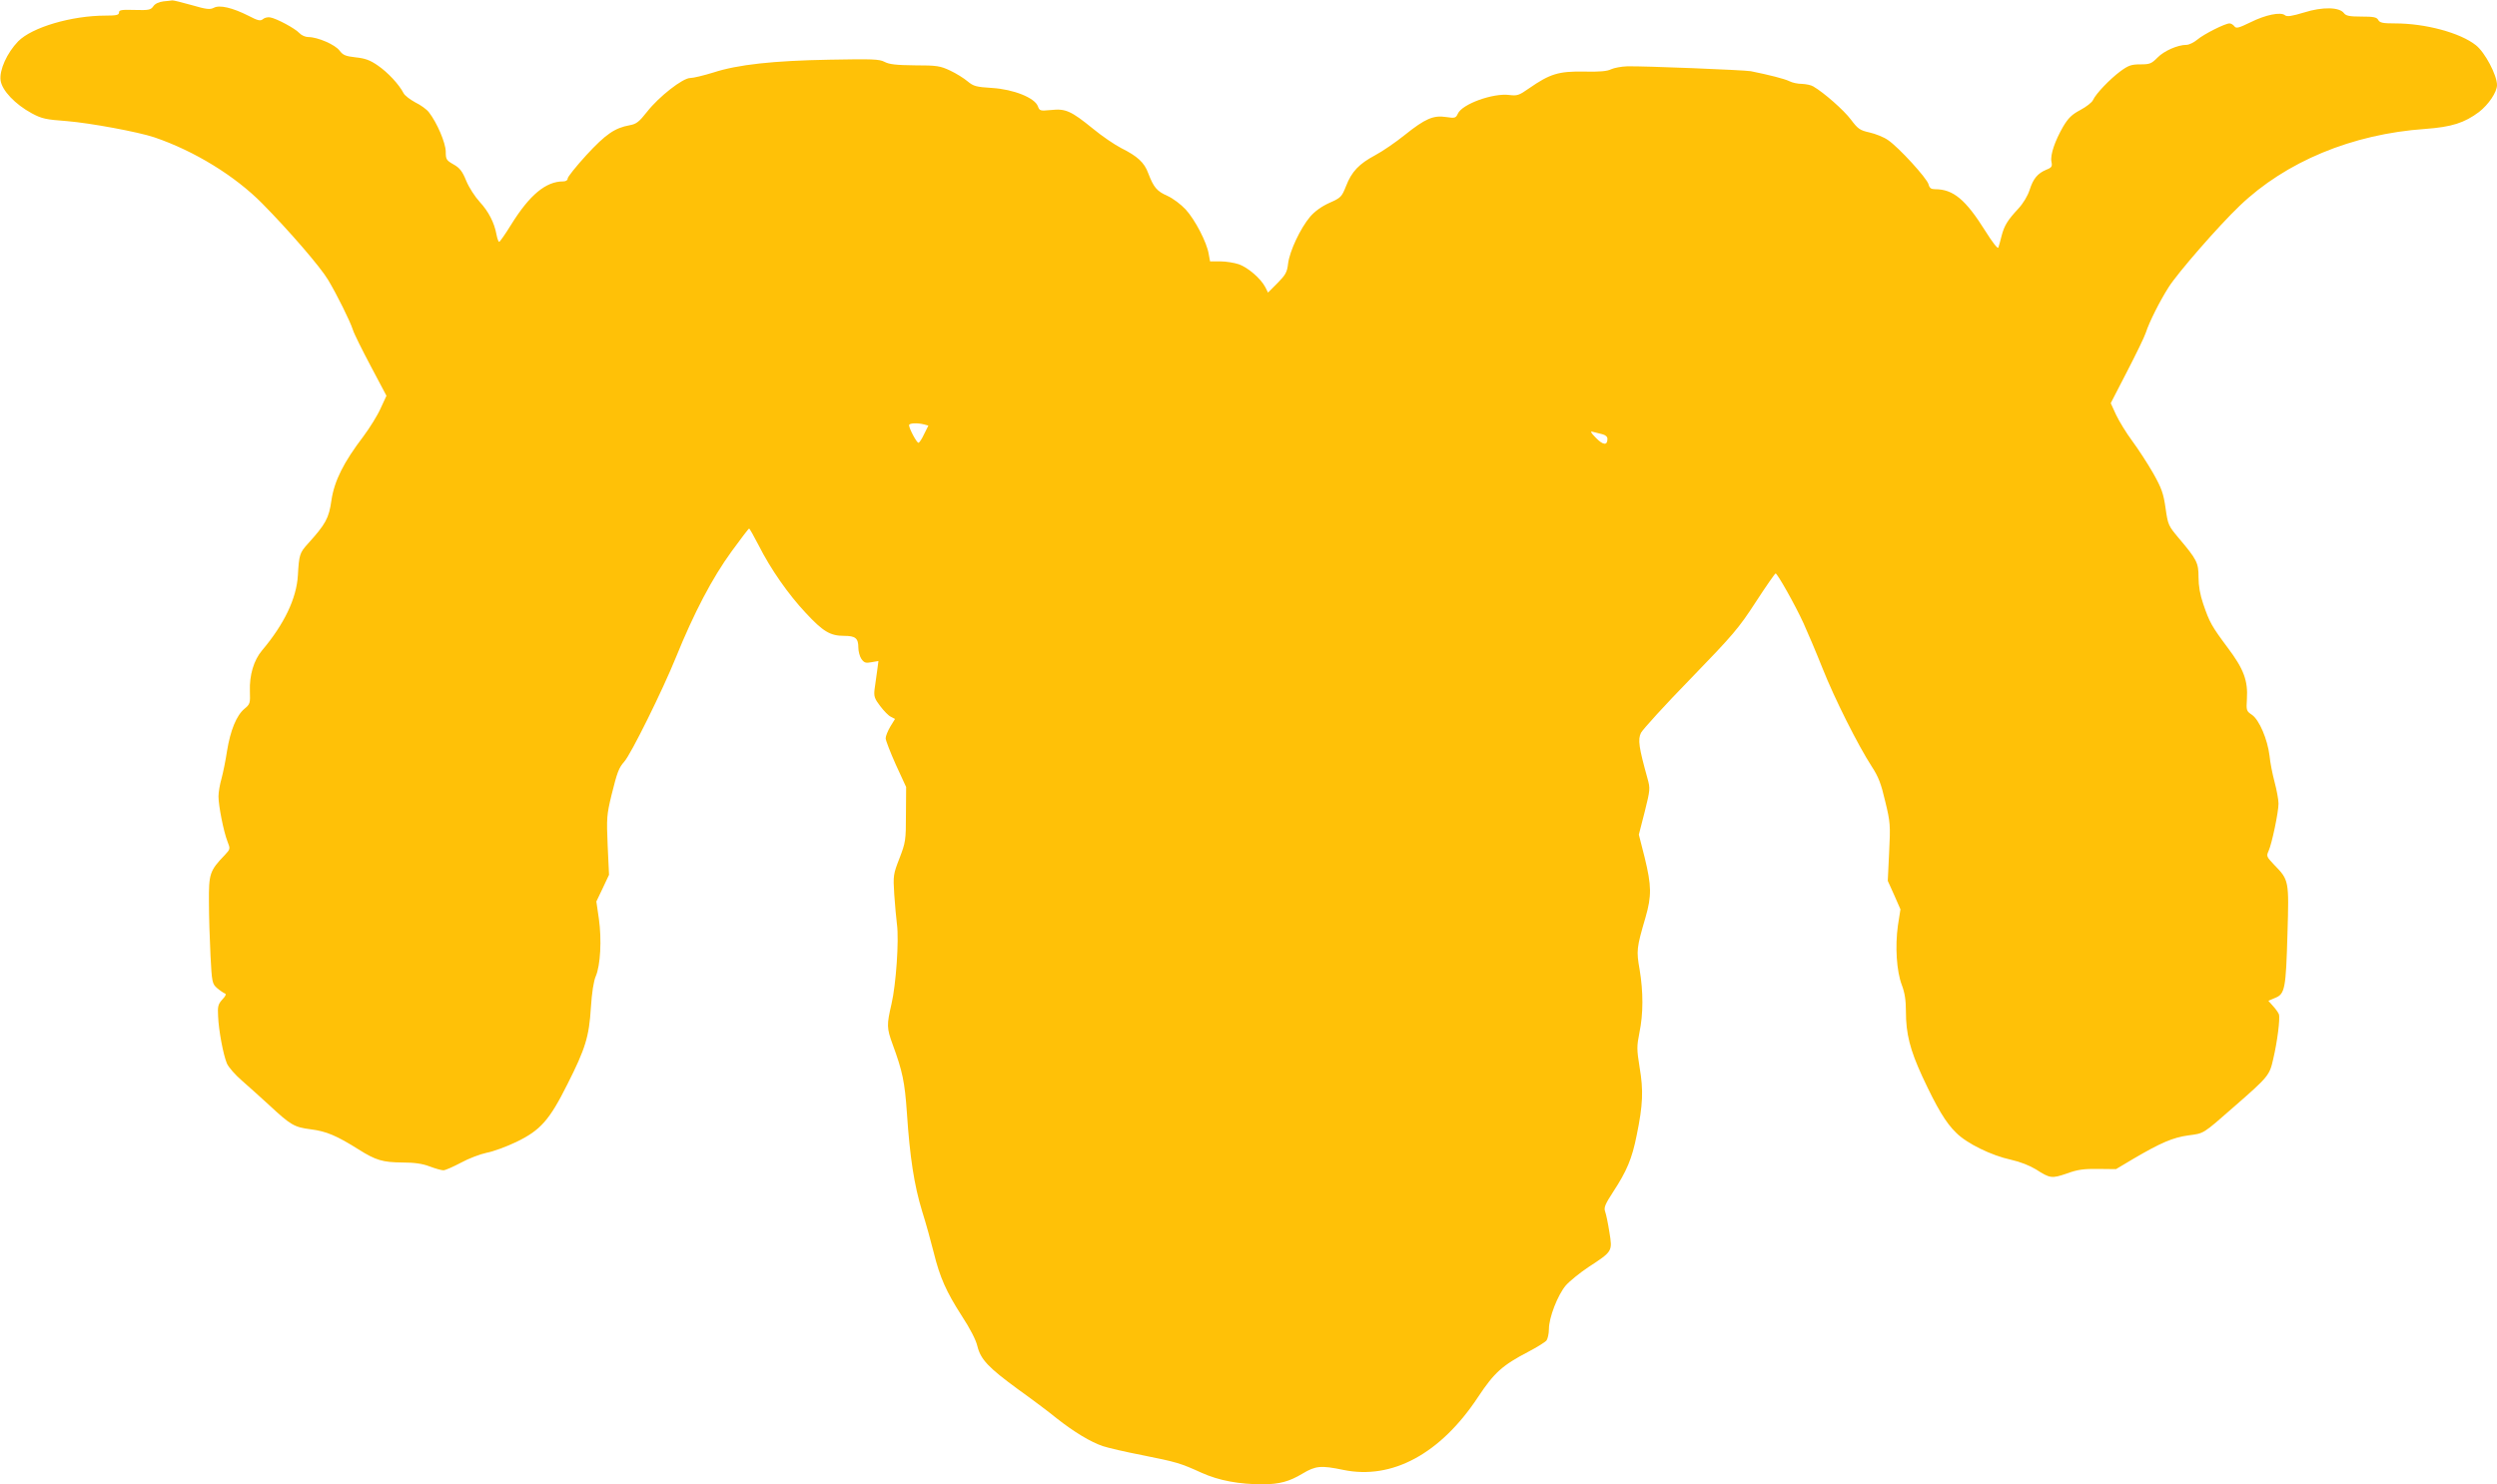 <?xml version="1.0" standalone="no"?>
<!DOCTYPE svg PUBLIC "-//W3C//DTD SVG 20010904//EN"
 "http://www.w3.org/TR/2001/REC-SVG-20010904/DTD/svg10.dtd">
<svg version="1.0" xmlns="http://www.w3.org/2000/svg"
 width="1280pt" height="761pt" viewBox="0 0 1280 761"
 preserveAspectRatio="xMidYMid meet">
<g transform="translate(0,761) scale(0.1,-0.1)"
fill="#ffc107" stroke="none">
<path d="M838 7603 c-24 -3 -43 -12 -52 -25 -13 -19 -24 -21 -95 -19 -68 2
-81 0 -81 -13 0 -13 -13 -16 -68 -16 -176 0 -378 -60 -449 -132 -57 -59 -97
-147 -90 -200 7 -52 75 -123 160 -169 52 -28 73 -32 181 -40 120 -10 363 -55
447 -83 206 -70 414 -198 554 -340 138 -140 297 -324 337 -391 46 -77 112
-210 127 -256 6 -20 48 -104 92 -187 l80 -151 -30 -65 c-16 -36 -56 -100 -88
-143 -102 -134 -149 -228 -164 -328 -13 -92 -29 -121 -120 -222 -43 -47 -46
-57 -52 -163 -7 -118 -70 -250 -184 -385 -42 -50 -65 -126 -62 -209 2 -61 1
-66 -28 -90 -41 -34 -72 -111 -89 -215 -7 -47 -20 -111 -28 -141 -9 -30 -16
-72 -16 -93 0 -48 26 -180 46 -231 15 -38 15 -39 -14 -70 -77 -80 -82 -96 -81
-240 0 -72 4 -196 8 -275 7 -138 9 -145 34 -167 14 -12 32 -24 39 -27 9 -3 6
-12 -12 -31 -22 -24 -25 -36 -22 -86 3 -73 26 -196 45 -242 8 -19 43 -59 78
-89 34 -30 97 -86 138 -124 112 -104 129 -114 215 -125 79 -10 133 -33 244
-103 89 -56 124 -66 224 -67 63 0 103 -6 140 -20 29 -11 61 -20 71 -20 10 0
50 18 90 39 40 22 99 44 132 51 33 6 101 31 151 55 125 60 171 113 263 297 92
182 111 244 120 393 5 76 14 135 25 160 24 56 31 187 16 294 l-13 89 33 69 32
68 -7 150 c-6 141 -5 157 20 260 29 117 37 138 65 170 34 37 198 369 265 535
92 227 186 407 286 544 46 63 86 116 89 116 3 0 24 -38 48 -84 63 -125 153
-253 242 -348 89 -96 126 -118 197 -118 58 0 73 -12 73 -60 0 -19 7 -46 16
-59 14 -19 22 -22 52 -16 l35 6 -7 -53 c-4 -29 -10 -71 -13 -93 -4 -35 0 -47
29 -85 19 -25 43 -50 55 -55 l21 -11 -24 -39 c-13 -22 -24 -49 -24 -60 0 -11
24 -72 52 -135 l53 -115 -1 -140 c0 -134 -2 -144 -33 -225 -32 -82 -33 -89
-27 -185 4 -55 10 -125 14 -155 11 -81 -5 -309 -28 -407 -25 -108 -25 -123 6
-208 50 -136 62 -191 73 -352 15 -225 37 -369 78 -503 20 -63 46 -158 59 -210
32 -130 65 -203 144 -326 42 -64 73 -124 80 -155 17 -69 56 -110 209 -222 70
-50 158 -116 197 -148 90 -71 175 -122 237 -143 27 -9 117 -30 200 -46 180
-36 197 -41 307 -91 89 -40 192 -59 315 -59 84 1 134 14 202 55 67 40 94 43
209 19 250 -52 499 83 691 374 83 125 124 162 258 232 44 23 86 49 93 58 6 9
12 35 12 58 0 59 45 174 86 223 19 22 72 65 117 95 124 81 123 80 107 179 -7
45 -17 93 -22 106 -7 20 0 37 41 100 70 107 97 170 121 291 32 155 35 230 15
347 -15 94 -15 108 -1 179 20 96 20 209 1 323 -17 97 -16 110 30 267 32 111
31 163 -4 307 l-30 118 30 117 c28 113 29 119 14 172 -44 159 -50 198 -33 233
9 17 123 143 255 278 218 225 246 258 333 392 52 80 98 146 102 147 9 0 100
-161 143 -255 20 -44 64 -147 97 -230 63 -159 183 -397 253 -505 34 -52 48
-88 69 -179 26 -106 27 -122 20 -260 l-7 -147 33 -73 32 -73 -13 -83 c-15
-107 -7 -234 20 -305 15 -39 21 -78 21 -135 0 -115 21 -197 84 -334 76 -163
121 -238 174 -289 55 -55 180 -116 281 -138 46 -10 96 -30 127 -49 73 -47 82
-48 160 -21 55 20 87 24 160 23 l91 -1 89 53 c140 82 202 109 282 120 81 11
71 4 233 146 179 156 183 162 202 246 21 89 36 208 29 229 -3 8 -16 27 -30 42
l-24 27 35 15 c50 20 55 47 63 331 8 272 8 273 -69 352 -38 40 -40 44 -28 70
17 37 51 199 51 243 0 19 -9 69 -20 110 -11 41 -23 102 -26 135 -10 84 -53
185 -90 210 -28 19 -30 22 -26 81 6 94 -16 154 -99 264 -82 110 -93 130 -125
224 -16 46 -24 92 -24 136 0 75 -8 91 -103 203 -51 61 -54 66 -66 152 -11 77
-21 103 -63 178 -28 49 -76 123 -107 165 -32 43 -69 104 -84 136 l-27 59 83
161 c46 89 90 179 97 201 17 53 71 161 117 233 47 74 256 314 364 417 236 226
576 368 951 394 136 10 201 31 276 87 49 38 92 102 92 138 0 51 -62 168 -108
204 -80 64 -259 112 -414 112 -63 0 -79 3 -87 18 -8 14 -24 17 -86 17 -61 0
-79 4 -89 17 -23 32 -110 34 -205 4 -63 -19 -88 -23 -98 -14 -22 18 -100 2
-176 -36 -62 -30 -74 -33 -83 -21 -6 8 -17 15 -25 15 -23 0 -132 -55 -165 -83
-18 -15 -43 -27 -56 -27 -45 0 -115 -31 -148 -65 -31 -31 -39 -35 -88 -35 -46
0 -61 -5 -102 -35 -54 -40 -126 -115 -141 -148 -5 -12 -35 -35 -65 -51 -43
-23 -61 -40 -88 -85 -42 -73 -67 -145 -60 -180 5 -24 2 -30 -26 -41 -45 -19
-67 -45 -86 -104 -10 -31 -33 -69 -58 -96 -54 -58 -72 -86 -86 -141 -6 -24
-13 -50 -16 -58 -3 -9 -30 26 -67 85 -101 161 -164 214 -258 214 -20 0 -28 6
-33 25 -8 31 -153 190 -208 227 -21 15 -64 32 -95 39 -49 11 -59 18 -95 66
-36 48 -138 138 -193 170 -11 7 -37 12 -58 13 -21 0 -50 6 -65 14 -24 12 -103
32 -197 51 -33 6 -549 27 -634 25 -30 -1 -67 -8 -82 -15 -19 -10 -59 -14 -140
-12 -129 2 -173 -11 -281 -86 -51 -36 -61 -39 -101 -34 -82 11 -242 -46 -264
-96 -10 -22 -15 -24 -60 -17 -65 10 -107 -8 -212 -92 -47 -38 -116 -85 -152
-104 -82 -44 -120 -83 -149 -158 -22 -55 -26 -60 -85 -86 -40 -18 -75 -43 -99
-71 -50 -59 -105 -176 -113 -240 -5 -45 -13 -58 -54 -100 l-49 -49 -14 28
c-23 44 -88 100 -135 117 -24 8 -67 15 -96 15 l-52 0 -7 38 c-9 58 -70 176
-118 228 -24 26 -65 57 -94 70 -54 24 -70 43 -98 116 -20 55 -55 87 -139 129
-33 17 -98 61 -144 99 -113 92 -141 104 -215 96 -56 -5 -59 -5 -68 20 -17 43
-124 86 -234 93 -82 5 -96 9 -126 34 -19 16 -59 41 -89 55 -51 24 -68 27 -181
27 -96 1 -132 5 -156 18 -27 14 -62 15 -280 11 -289 -5 -473 -25 -598 -66 -49
-15 -102 -28 -118 -28 -38 0 -160 -95 -221 -173 -41 -52 -55 -63 -89 -69 -77
-14 -123 -46 -222 -153 -53 -58 -96 -112 -96 -120 0 -9 -9 -15 -23 -15 -89 0
-172 -69 -267 -222 -30 -49 -58 -88 -61 -88 -4 0 -10 17 -14 38 -11 60 -40
117 -86 167 -24 26 -55 74 -69 108 -20 49 -33 66 -65 84 -37 21 -40 26 -40 66
-1 46 -45 148 -86 201 -11 15 -43 38 -70 51 -26 14 -54 35 -60 47 -24 46 -81
107 -132 142 -40 28 -66 37 -114 42 -52 6 -64 11 -82 34 -22 31 -113 70 -160
70 -16 0 -36 9 -47 21 -21 23 -117 75 -150 80 -12 2 -28 -2 -36 -9 -13 -11
-26 -8 -74 17 -83 42 -149 57 -178 41 -20 -10 -38 -8 -114 14 -50 14 -94 25
-99 24 -4 -1 -25 -3 -45 -5z m3899 -2169 l22 -6 -22 -44 c-11 -24 -24 -44 -29
-44 -9 0 -48 73 -48 90 0 11 42 13 77 4z m3476 -50 c17 -4 27 -13 27 -24 0
-35 -22 -33 -59 5 -27 27 -31 36 -16 31 11 -3 32 -8 48 -12z"/>
</g>
</svg>
